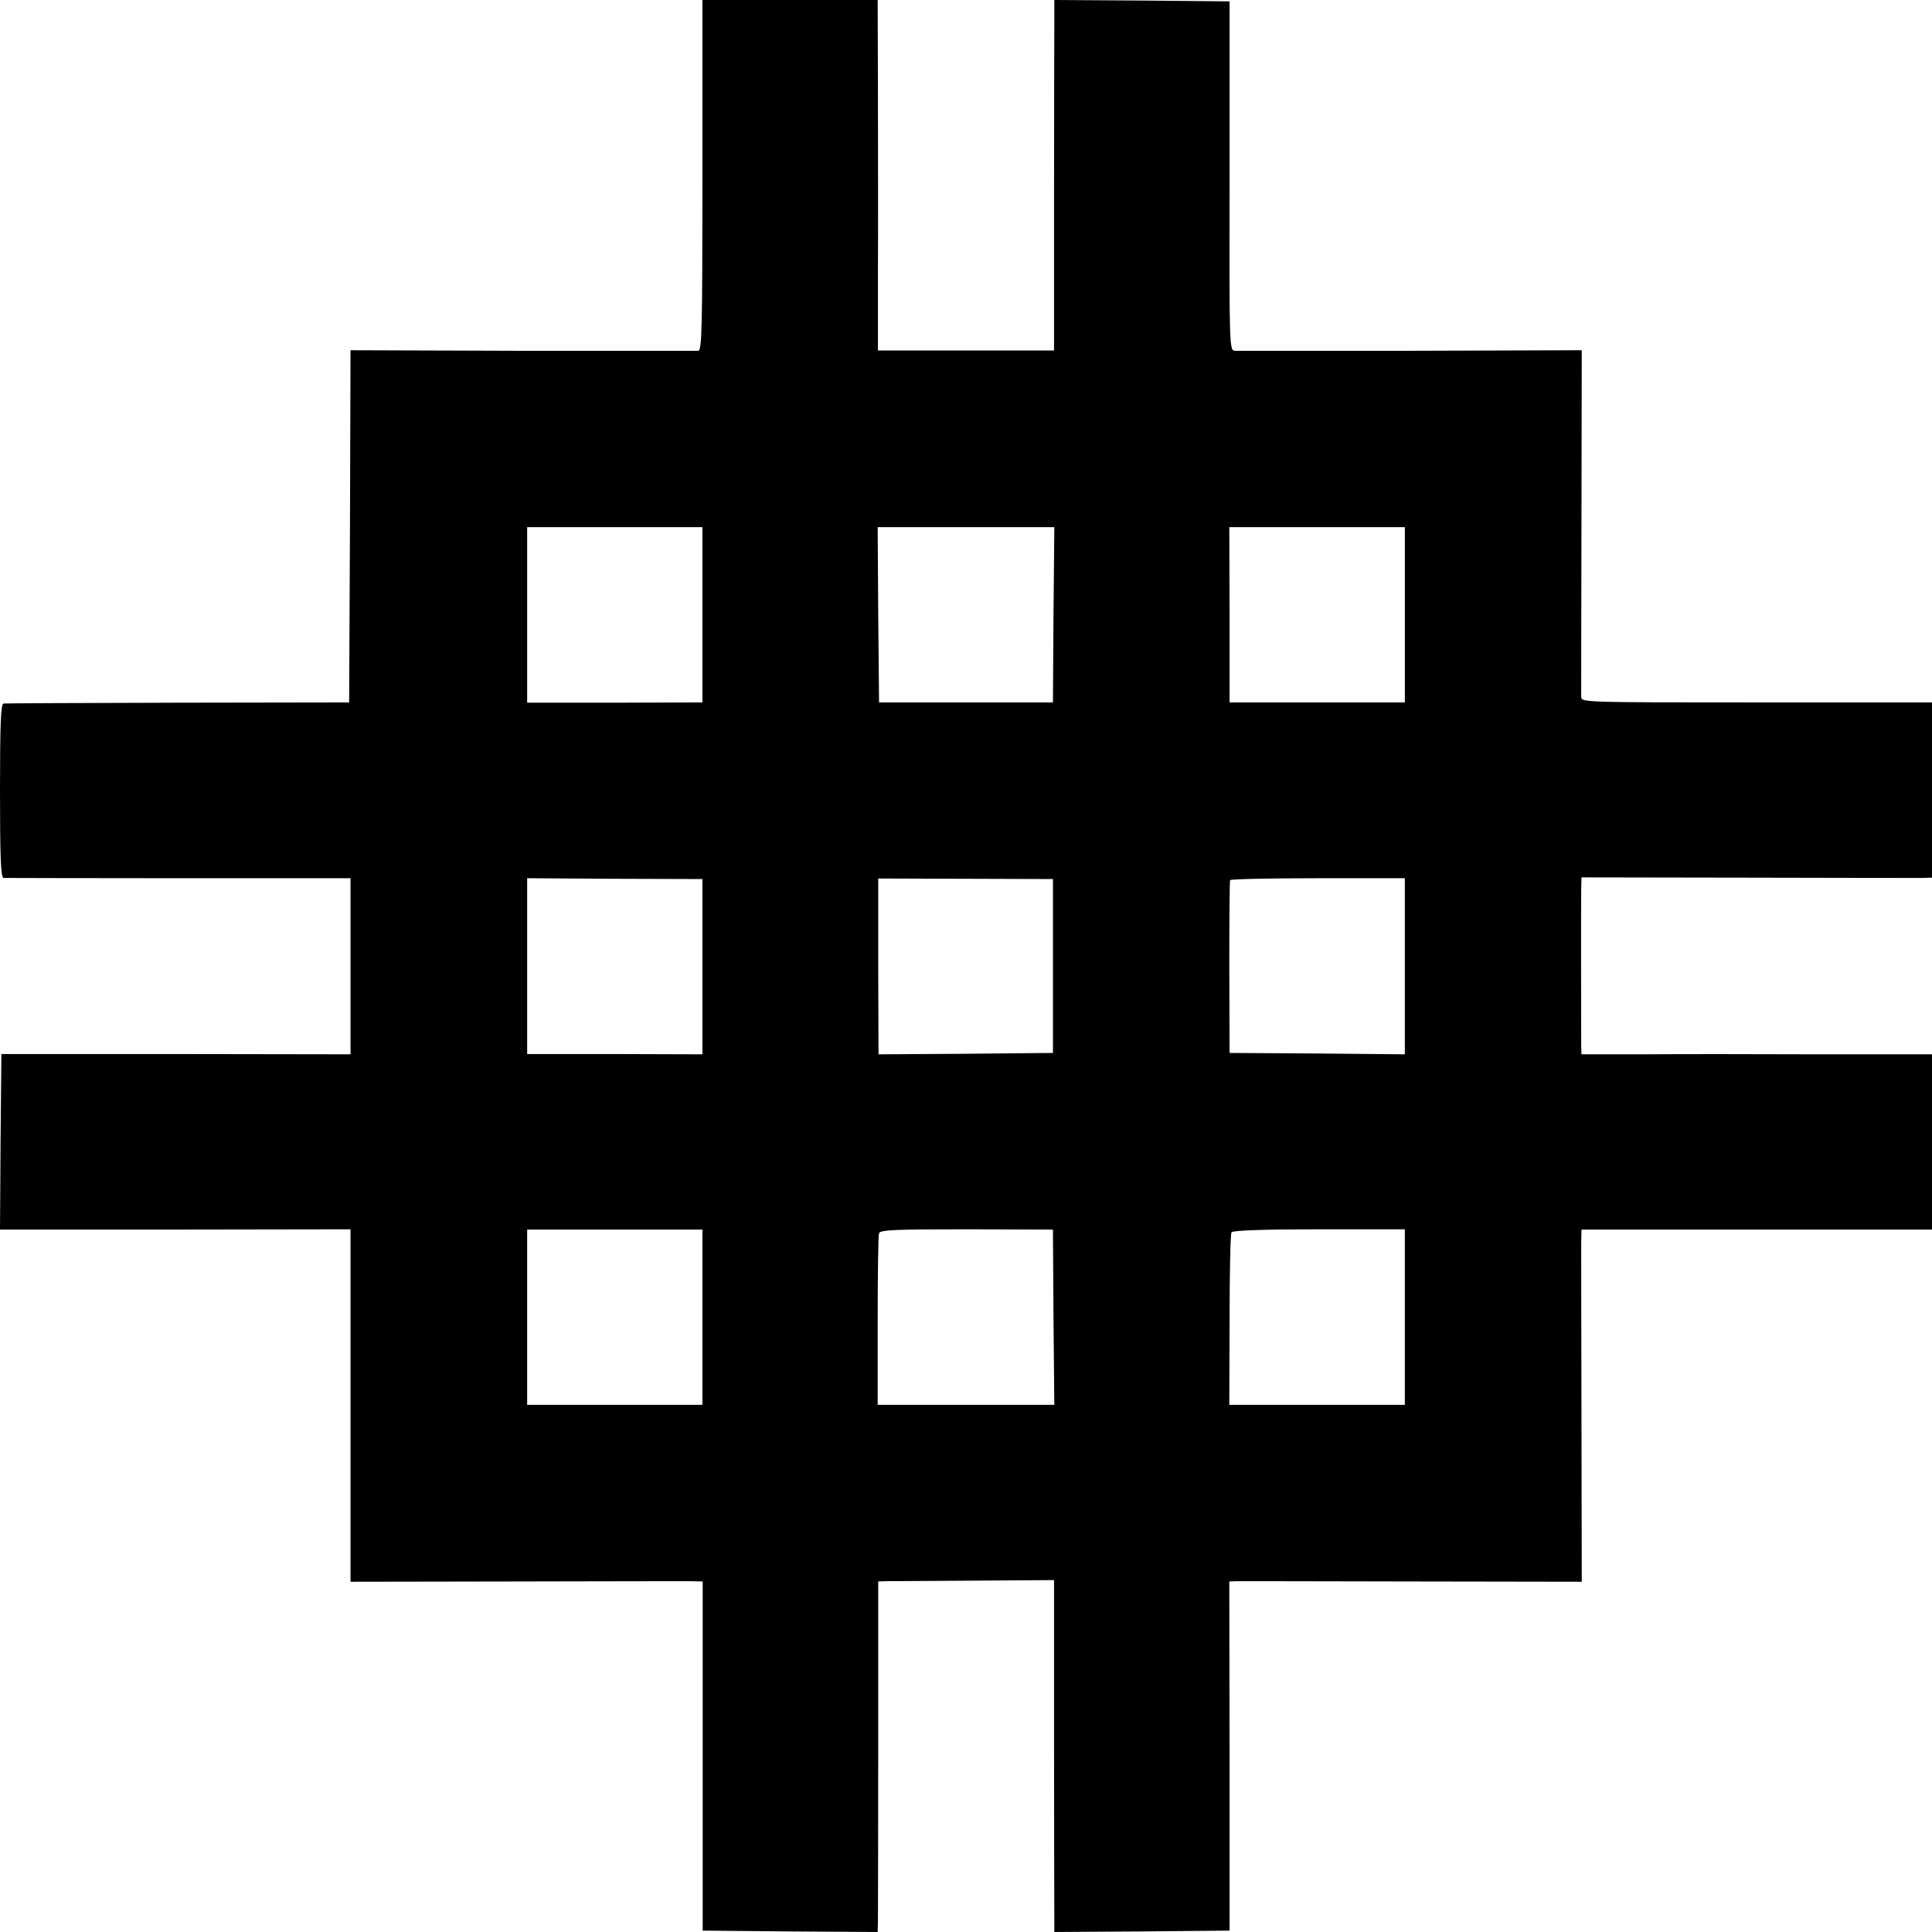 <?xml version="1.0" standalone="no"?>
<!DOCTYPE svg PUBLIC "-//W3C//DTD SVG 20010904//EN"
 "http://www.w3.org/TR/2001/REC-SVG-20010904/DTD/svg10.dtd">
<svg version="1.0" xmlns="http://www.w3.org/2000/svg"
 width="700pt" height="700pt" viewBox="0 0 700 700"
 preserveAspectRatio="xMidYMid meet">
<g transform="translate(0,700) scale(0.1,-0.1)"
fill="#000000" stroke="none">
<path d="M2545 6365 c0 -559 -2 -635 -15 -636 -8 0 -295 0 -637 0 l-623 2 -2
-638 -3 -638 -620 -1 c-341 -1 -626 -2 -632 -3 -10 -1 -13 -71 -13 -316 0
-245 3 -315 13 -316 6 0 292 -1 635 -1 l622 0 0 -319 0 -319 -632 1 -633 0 -3
-318 -2 -318 635 0 635 1 0 -638 0 -639 598 1 c328 1 615 1 637 1 l41 -1 0
-633 0 -632 317 -3 317 -2 1 47 c0 27 1 312 1 636 l0 587 27 1 c14 0 157 1
318 2 l292 2 0 -585 c0 -322 1 -609 1 -638 l0 -52 317 2 318 3 0 633 -1 632
26 1 c14 0 301 0 638 -1 l613 -1 -1 588 c-1 323 -1 611 -1 638 l1 50 635 0
635 0 0 318 0 317 -412 0 c-227 1 -513 1 -635 0 l-223 0 -1 27 c0 41 -1 510 0
566 l1 48 598 -1 c328 -1 614 -1 635 -1 l37 1 0 318 0 317 -635 0 c-629 0
-635 0 -636 20 0 11 0 298 1 638 l1 618 -618 -2 c-340 0 -627 0 -638 0 -21 1
-21 5 -20 634 l0 632 -318 3 -317 2 0 -87 c0 -49 -1 -334 -1 -635 l0 -548
-319 0 -319 0 0 293 c1 160 0 446 0 635 l-1 342 -318 0 -317 0 0 -635z m0
-1592 l0 -318 -318 -1 -317 0 0 318 0 318 318 0 317 0 0 -317z m1272 0 l-2
-318 -315 0 -315 0 -3 318 -2 317 320 0 320 0 -3 -317z m1273 -1 l0 -317 -317
0 -318 0 0 318 -1 317 318 0 318 0 0 -318z m-2545 -1274 l0 -318 -317 1 -318
0 0 318 0 319 318 -2 317 -1 0 -317z m1270 2 l0 -315 -316 -3 -316 -2 -1 319
0 318 317 -1 316 -1 0 -315z m1275 -1 l0 -319 -317 3 -318 2 -1 310 c0 171 1
313 3 316 1 4 145 7 318 7 l315 0 0 -319z m-2545 -1272 l0 -317 -317 0 -318 0
0 318 0 317 317 0 318 0 0 -318z m1272 1 l3 -318 -320 0 -320 0 0 304 c0 167
2 311 5 318 5 12 61 14 318 14 l312 -1 2 -317z m1273 0 l0 -318 -318 0 -318 0
1 308 c0 169 3 312 7 317 4 7 116 11 317 11 l311 0 0 -318z"/>
</g>
</svg>

